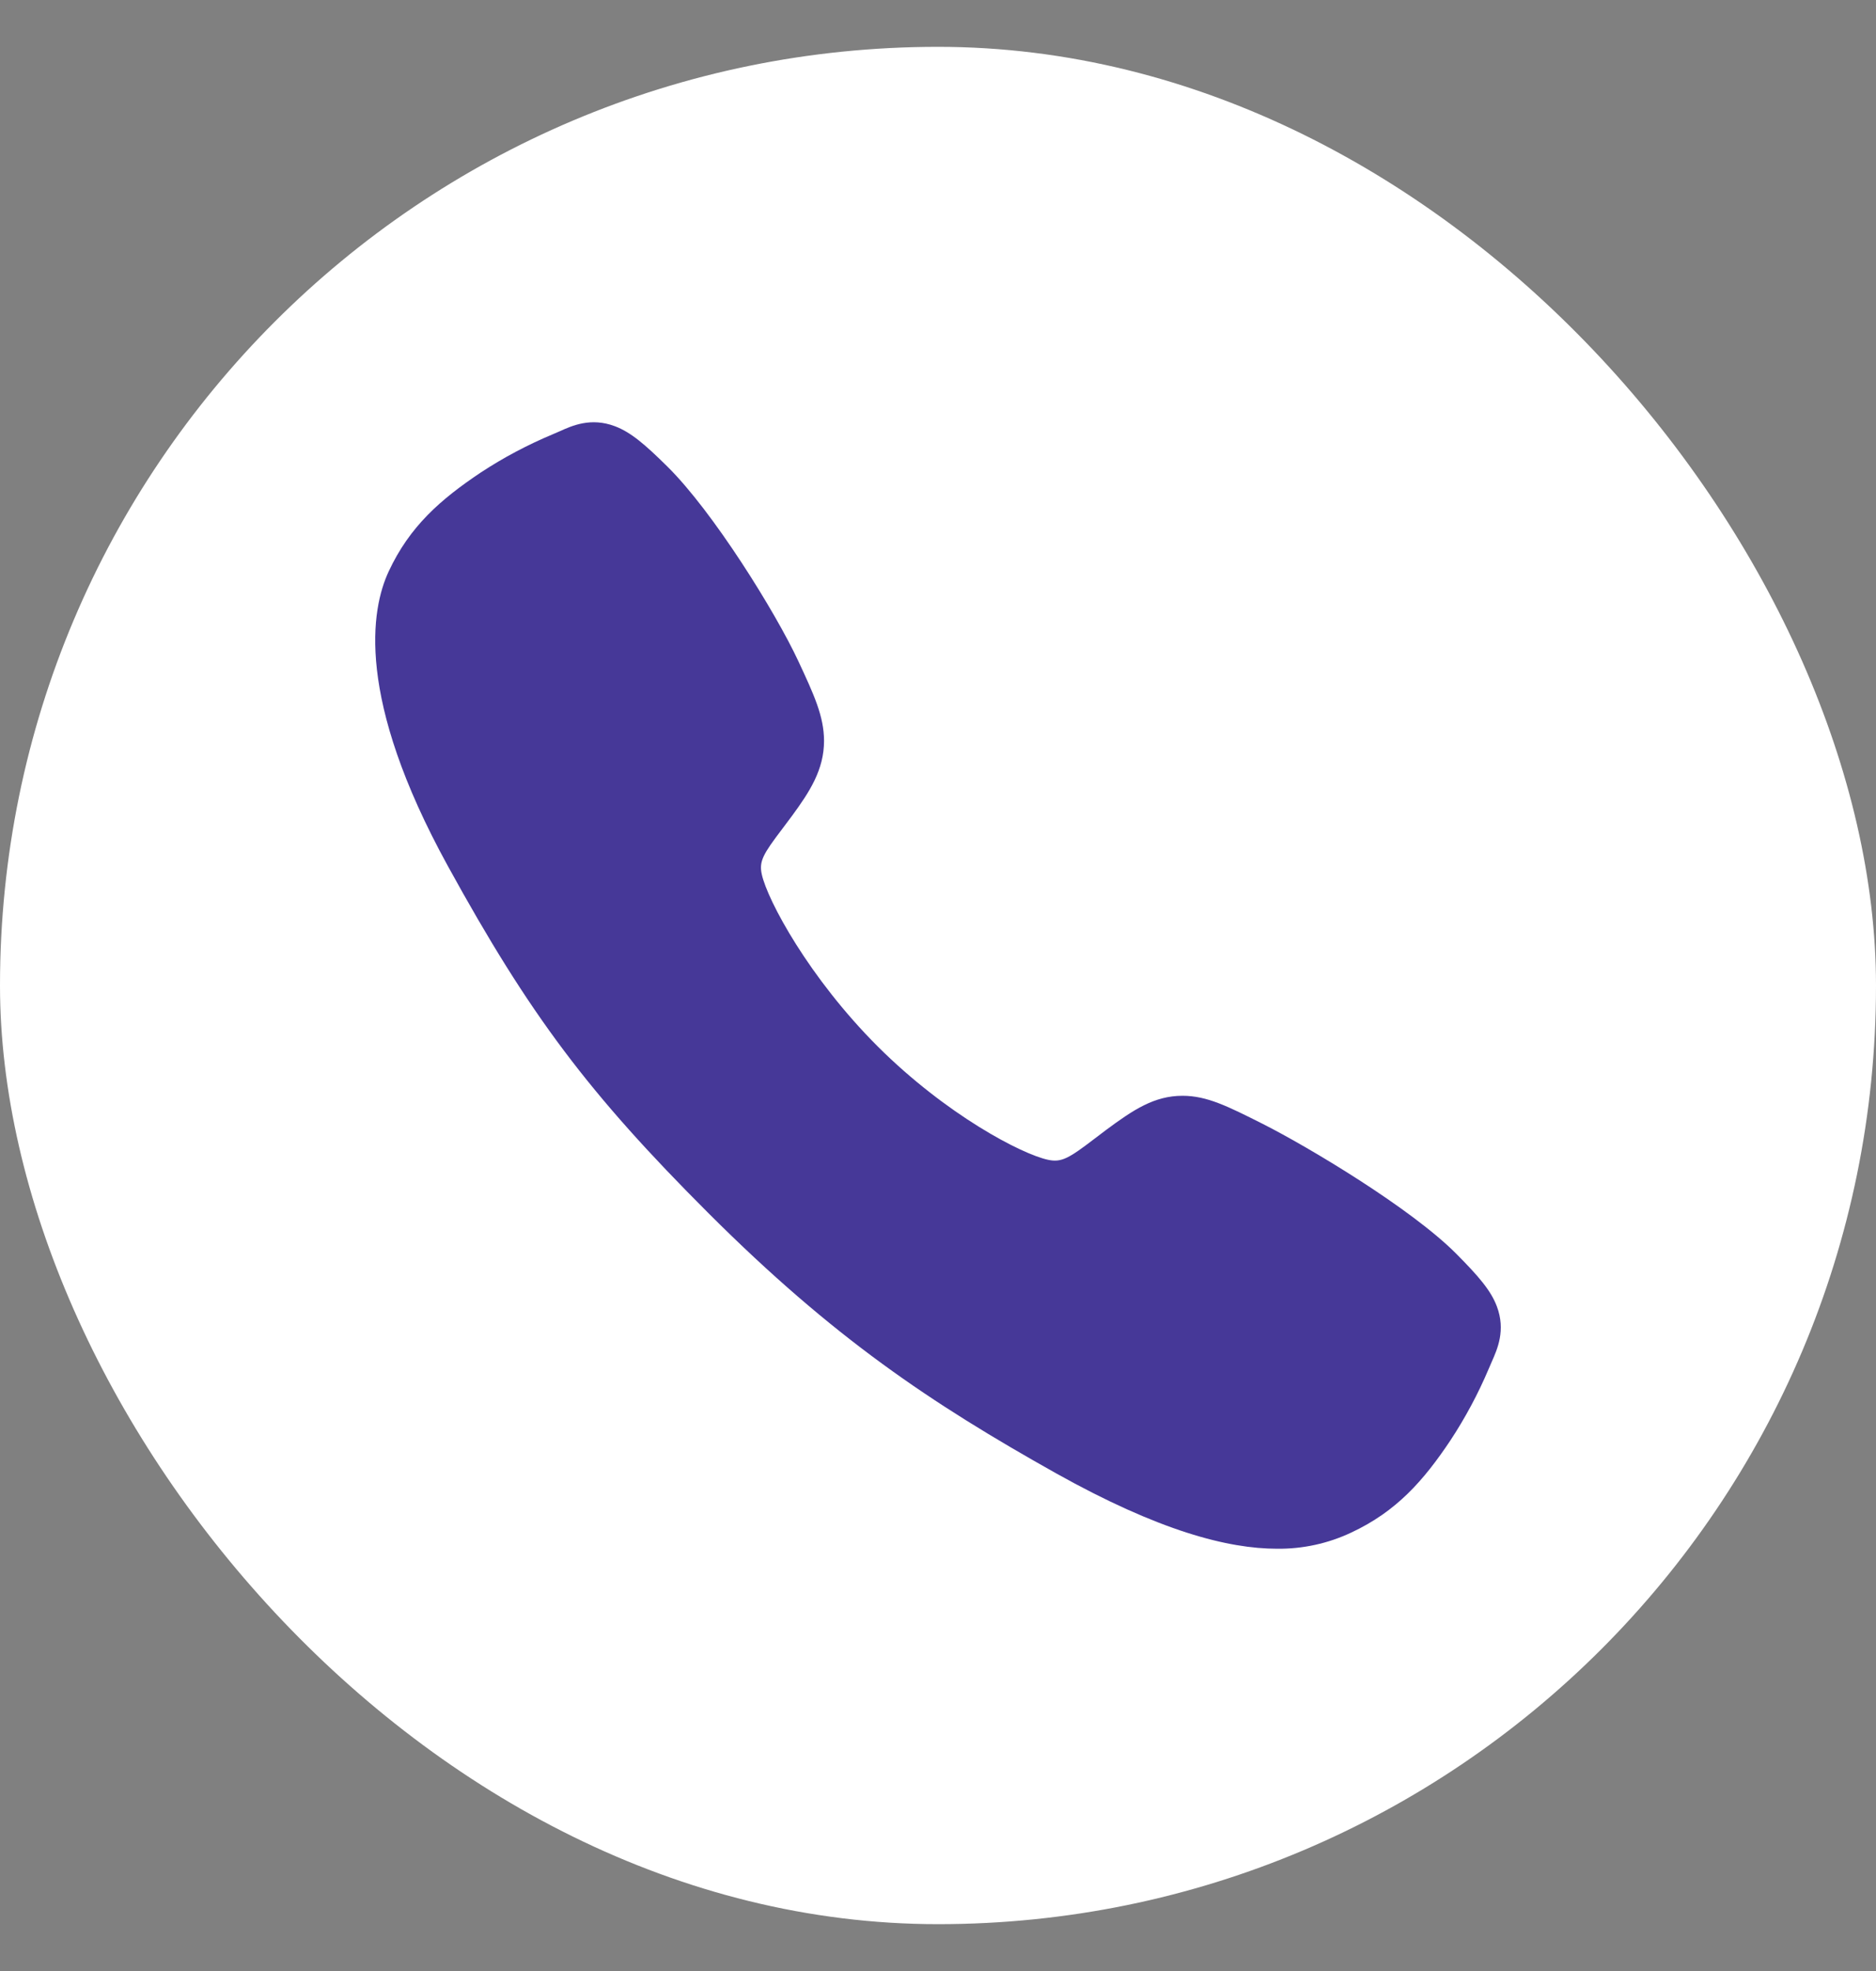 <svg width="20" height="21" viewBox="0 0 20 21" fill="none" xmlns="http://www.w3.org/2000/svg">
<rect x="0" y="0" width="20" height="21" fill="#808080" stroke="none"/>
<rect y="0.499" width="20" height="20.002" rx="10" fill="white"/>
<path d="M13.615 16.501C13.092 16.501 12.358 16.312 11.258 15.697C9.92 14.947 8.885 14.255 7.555 12.928C6.272 11.646 5.648 10.816 4.774 9.226C3.787 7.431 3.956 6.49 4.144 6.088C4.368 5.607 4.698 5.32 5.126 5.034C5.368 4.875 5.625 4.739 5.893 4.627C5.92 4.616 5.945 4.605 5.967 4.595C6.099 4.535 6.3 4.445 6.555 4.541C6.725 4.605 6.876 4.735 7.114 4.97C7.601 5.45 8.266 6.519 8.511 7.044C8.676 7.398 8.785 7.632 8.785 7.894C8.785 8.201 8.631 8.437 8.444 8.692C8.409 8.74 8.374 8.786 8.34 8.831C8.136 9.099 8.091 9.176 8.121 9.314C8.181 9.592 8.626 10.419 9.358 11.15C10.091 11.88 10.894 12.298 11.173 12.357C11.317 12.388 11.396 12.341 11.672 12.13C11.712 12.1 11.753 12.069 11.795 12.037C12.081 11.825 12.306 11.675 12.606 11.675H12.607C12.868 11.675 13.091 11.788 13.461 11.974C13.943 12.217 15.045 12.874 15.528 13.361C15.763 13.598 15.894 13.749 15.958 13.919C16.054 14.174 15.963 14.374 15.904 14.508C15.894 14.53 15.883 14.555 15.872 14.582C15.759 14.849 15.622 15.105 15.462 15.348C15.177 15.774 14.889 16.103 14.407 16.328C14.16 16.445 13.889 16.504 13.615 16.501Z" fill="#463898"/>
</svg>
